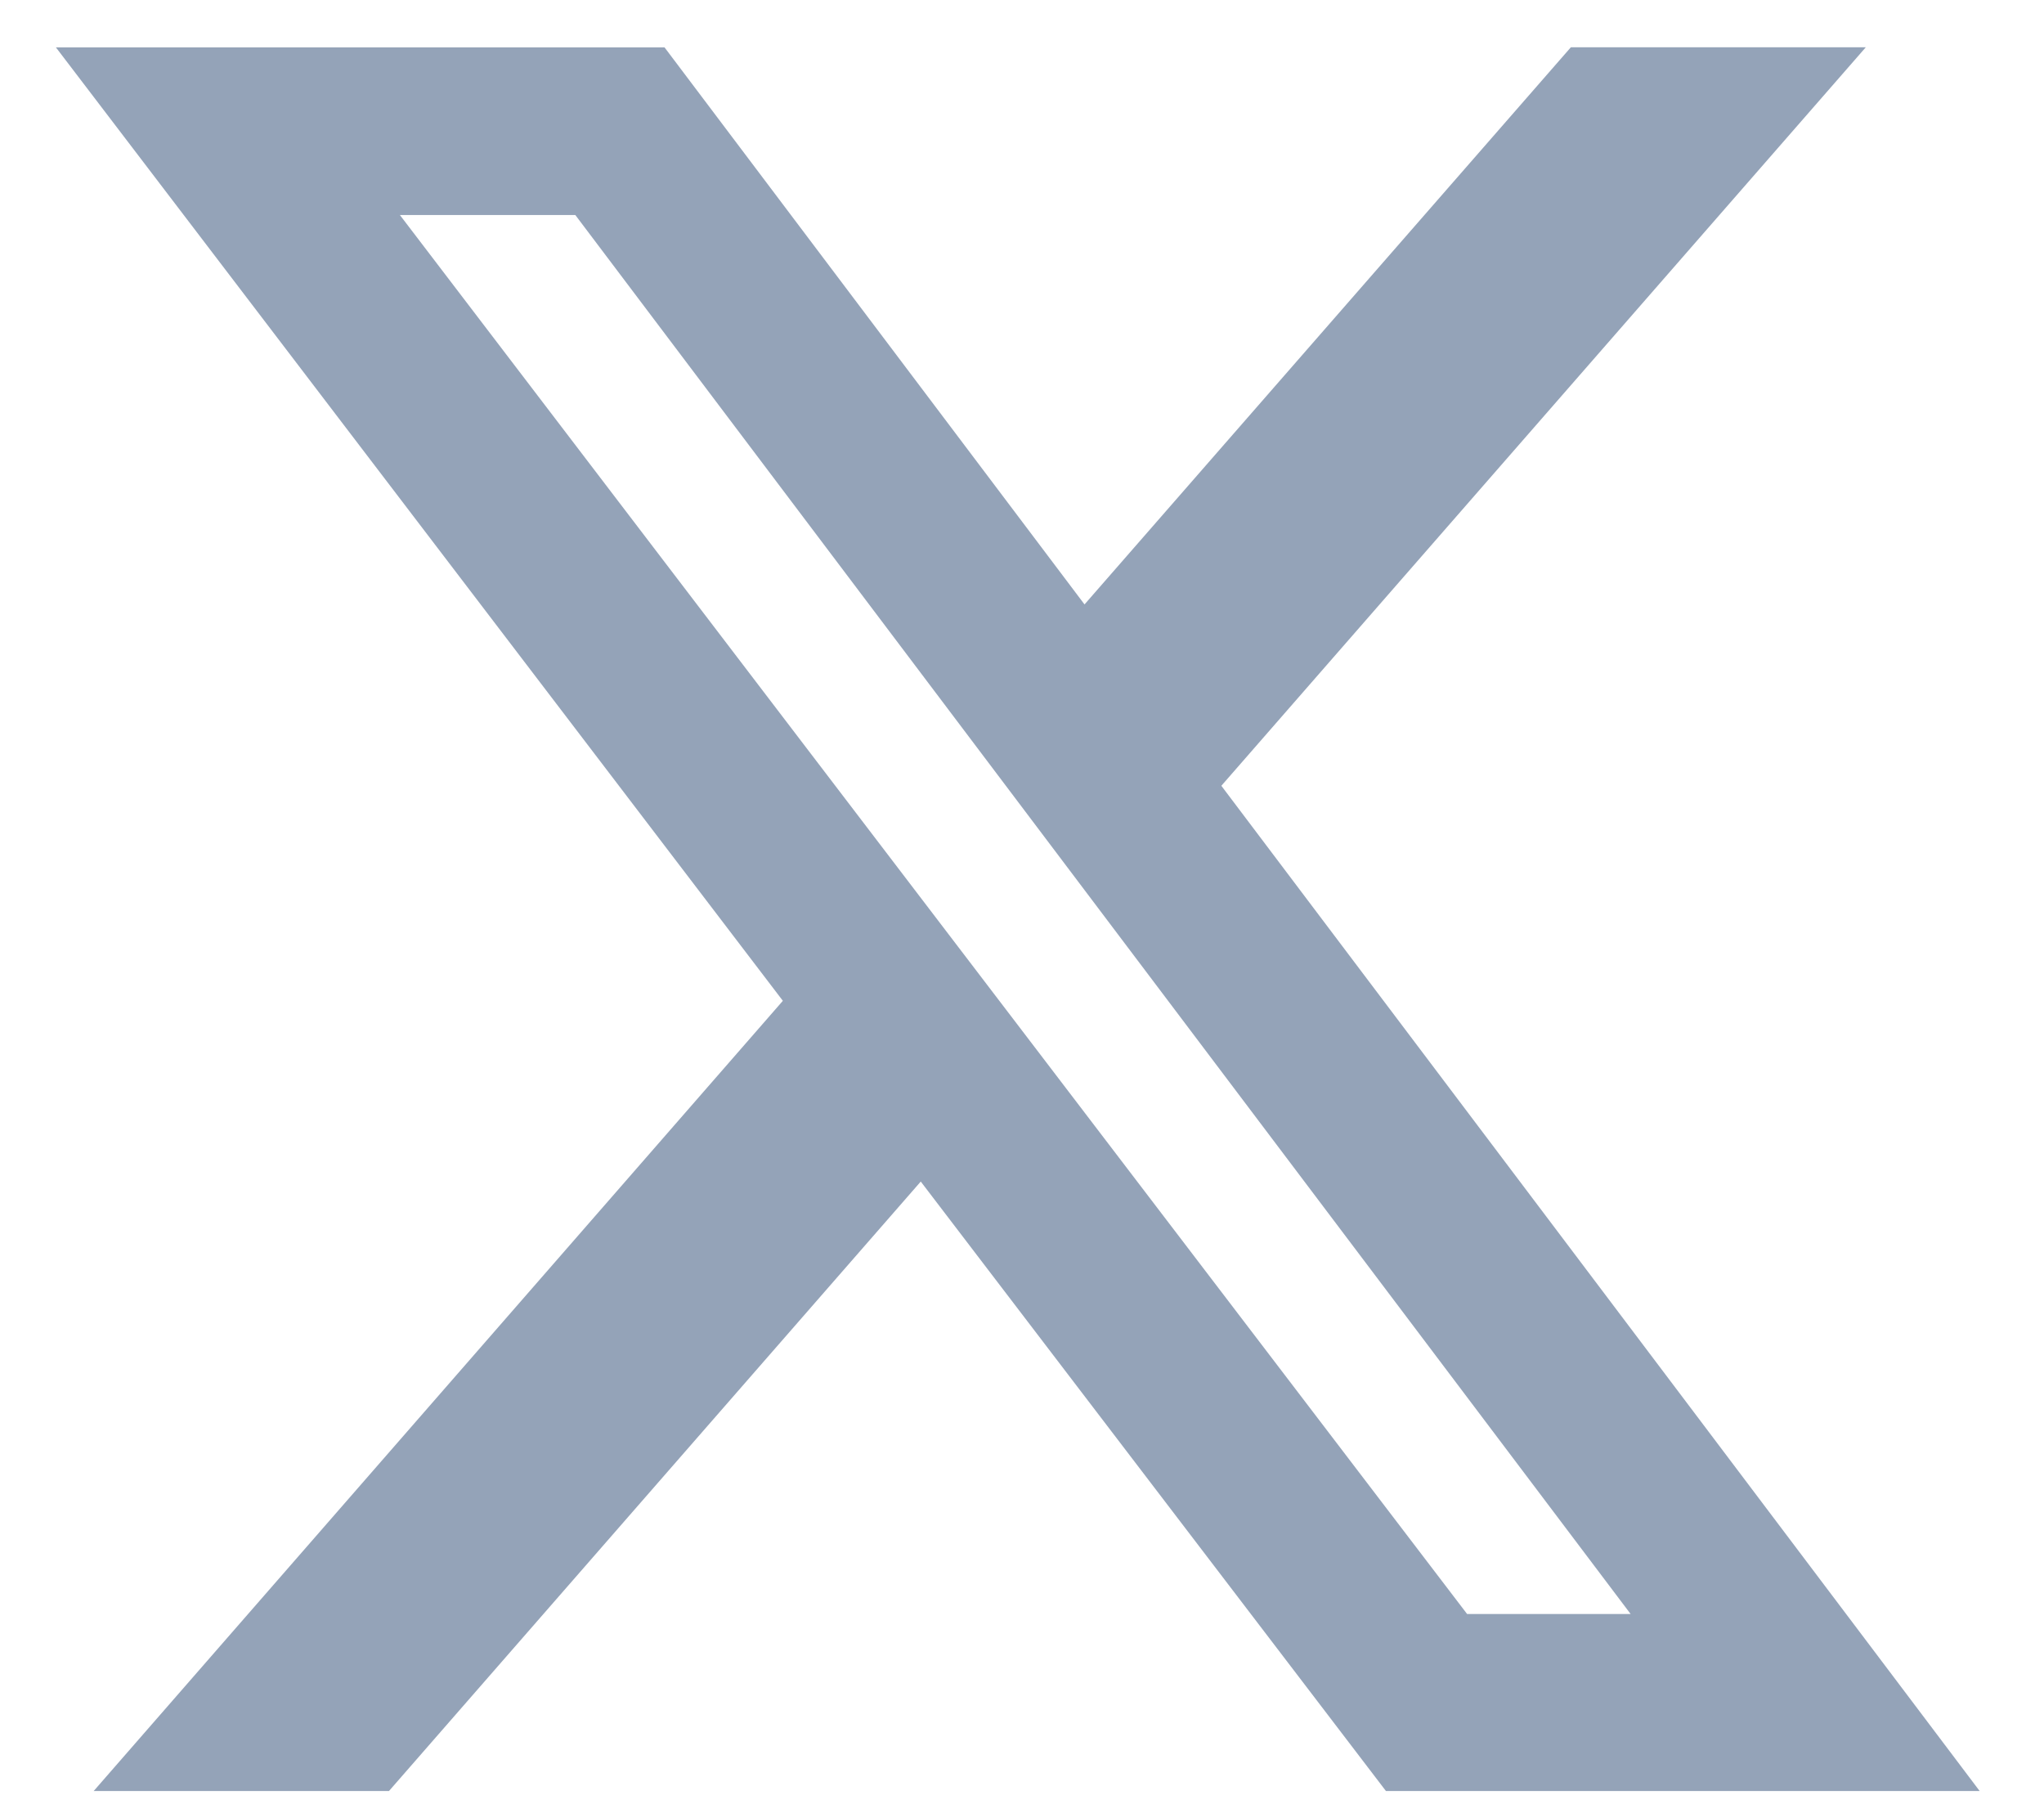 <svg width="17" height="15" viewBox="0 0 17 15" fill="none" xmlns="http://www.w3.org/2000/svg">
<path d="M13.065 0.393H15.518L10.158 6.534L16.465 14.893H11.527L7.658 9.825L3.235 14.893H0.779L6.511 8.322L0.465 0.394H5.527L9.02 5.026L13.065 0.393ZM12.202 13.421H13.562L4.785 1.788H3.326L12.202 13.421Z" fill="#94A3B8"/>
</svg>
